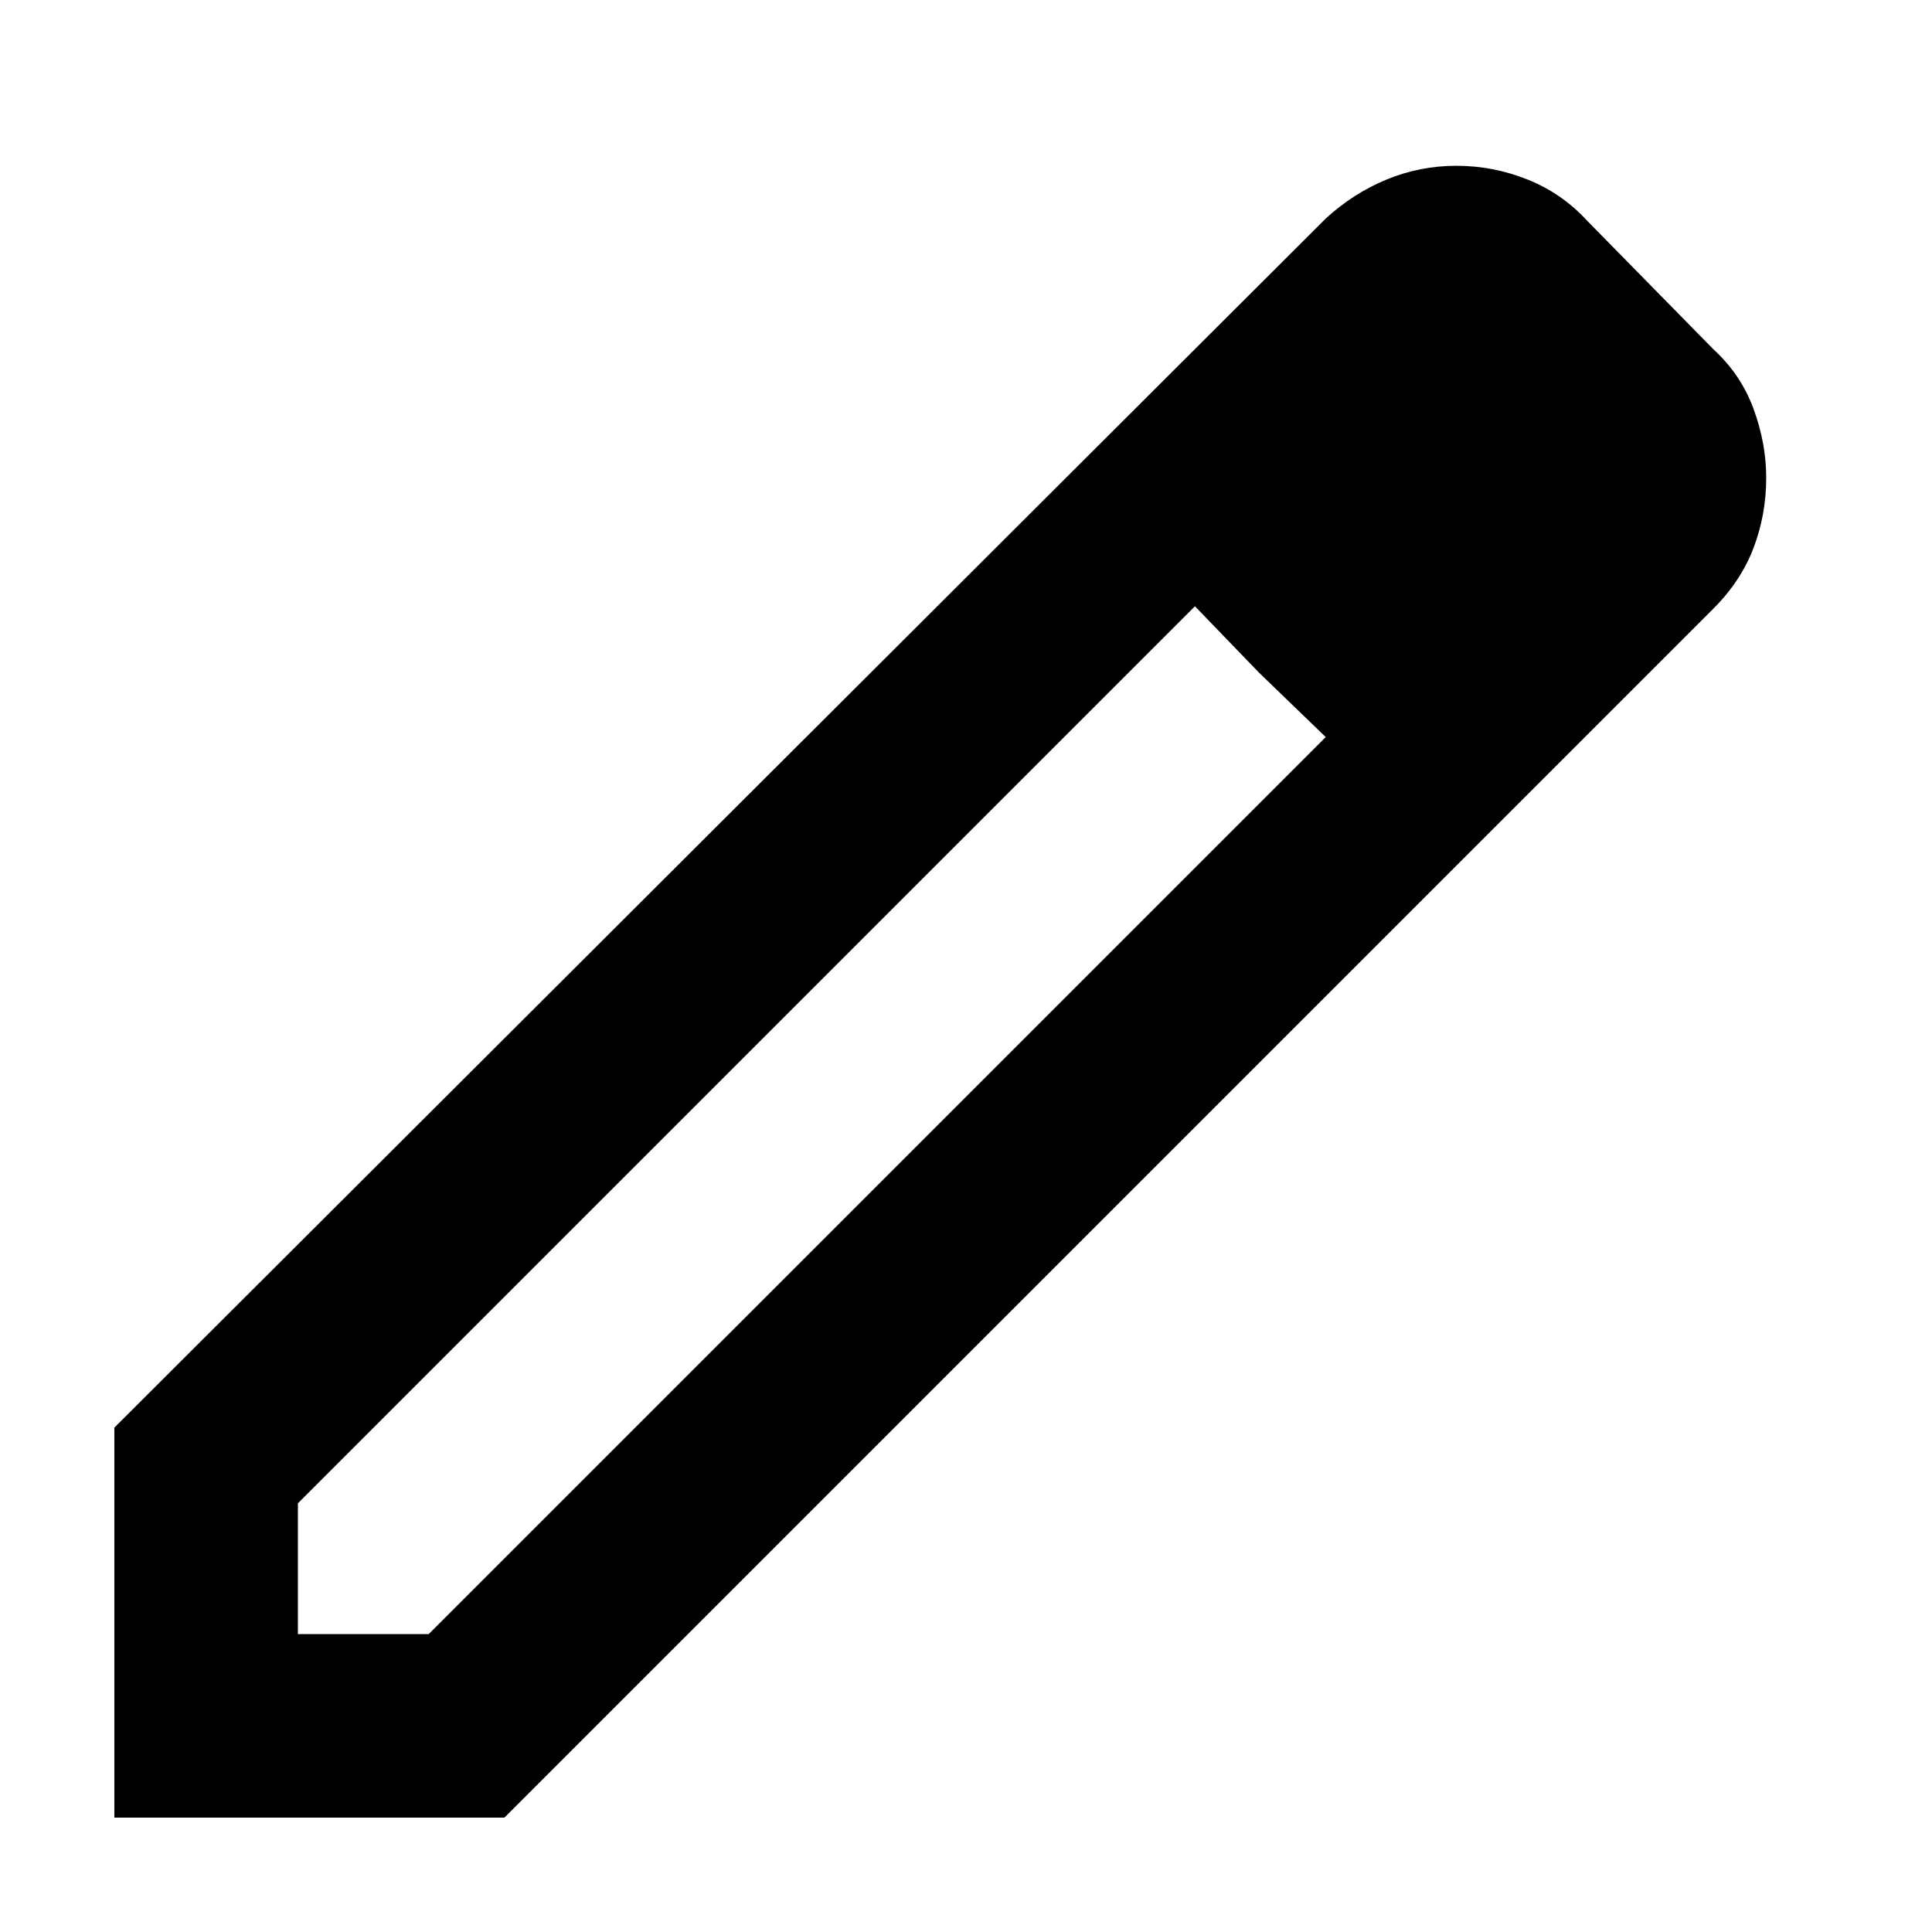 <svg xmlns="http://www.w3.org/2000/svg" xml:space="preserve" style="fill-rule:evenodd;clip-rule:evenodd;stroke-linejoin:round;stroke-miterlimit:2" viewBox="0 0 16 16" width="16" height="16"><path d="M200-200h57l391-391-57-57-391 391v57Zm-80 80v-170l528-527c8-7.333 16.833-13 26.5-17 9.667-4 19.833-6 30.5-6 10.667 0 21 2 31 6s18.667 10 26 18l55 56c8 7.333 13.833 16 17.5 26s5.5 20 5.5 30c0 10.667-1.833 20.833-5.5 30.5-3.667 9.667-9.5 18.5-17.5 26.5L290-120H120Zm640-584-56-56 56 56Zm-141 85-28-29 57 57-29-28Z" style="fill-rule:nonzero" transform="matrix(.019 0 0 .019 -1.333 17.333)"/></svg>